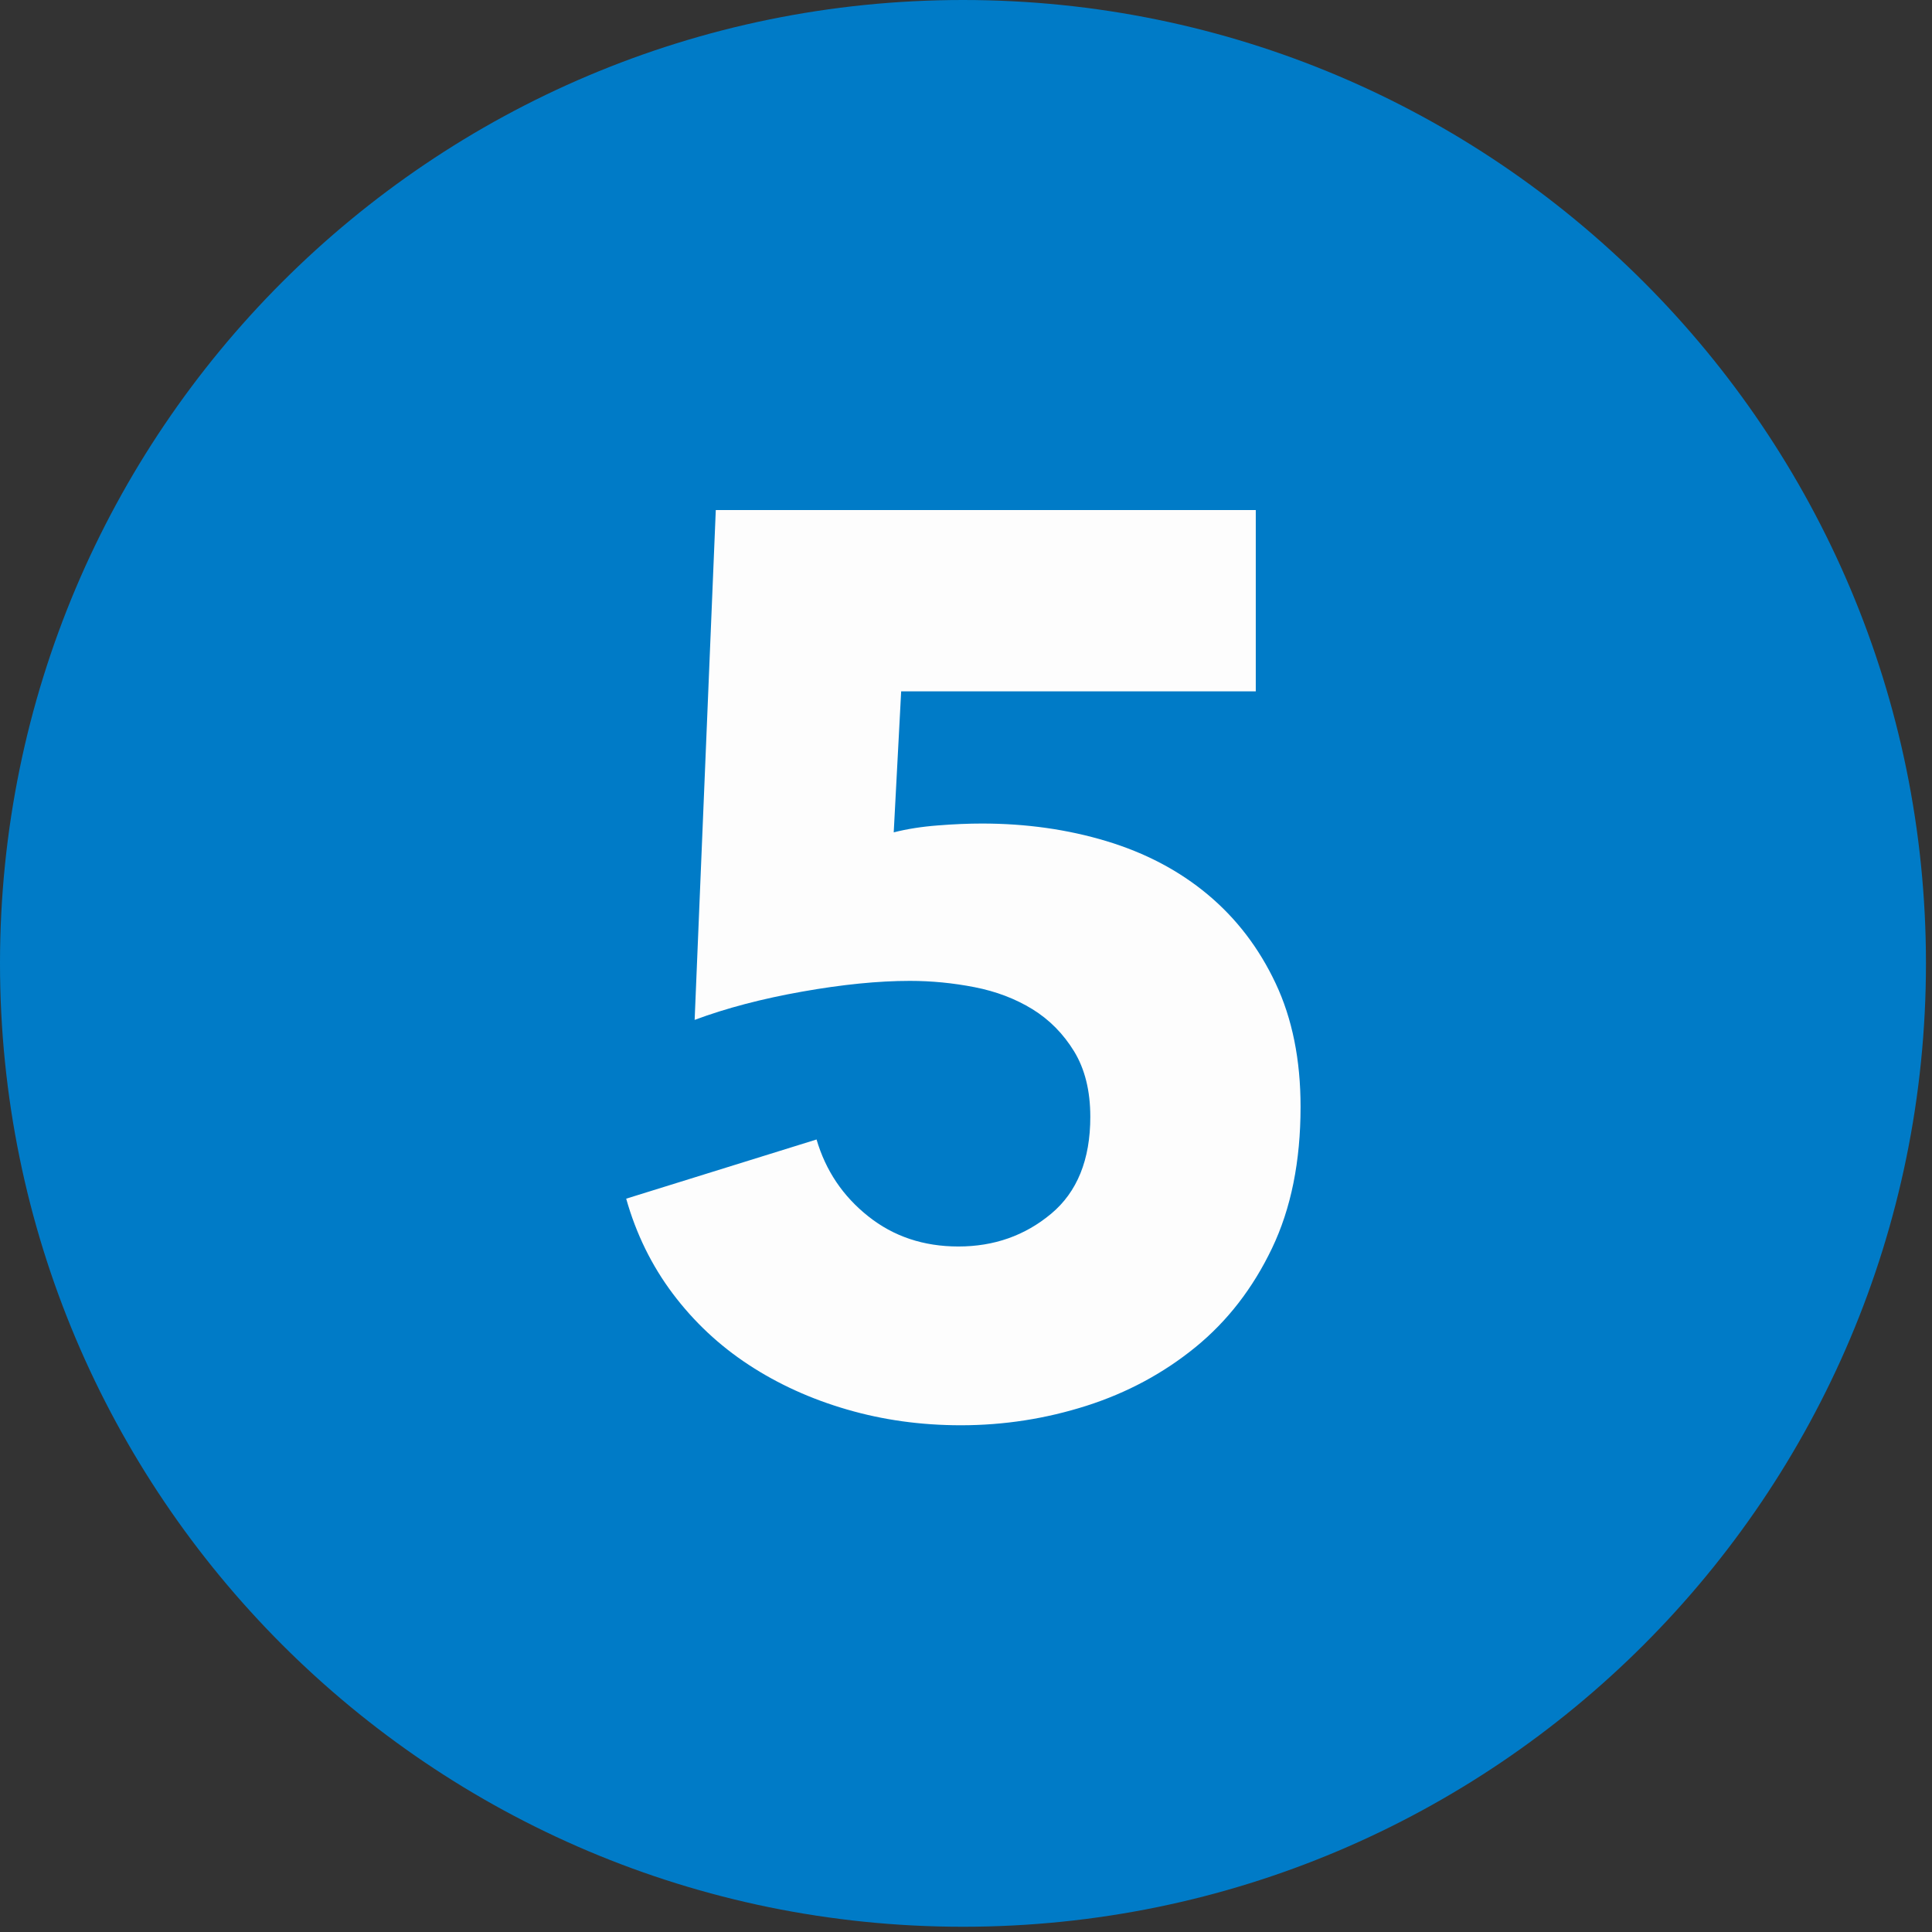 <svg width="88" height="88" viewBox="0 0 88 88" fill="none" xmlns="http://www.w3.org/2000/svg">
<rect x="0" y="0" width="88" height="88" fill="#333333" stroke="none"/>
<path d="M43.862 87.761C68.087 87.761 87.725 68.115 87.725 43.881C87.725 19.646 68.087 0 43.862 0C19.638 0 0 19.646 0 43.881C0 68.115 19.638 87.761 43.862 87.761Z" fill="#007BC7"/>
<path d="M59.239 50.412C59.239 52.898 58.806 55.047 57.936 56.862C57.066 58.679 55.905 60.178 54.45 61.364C52.995 62.549 51.342 63.438 49.492 64.03C47.64 64.621 45.731 64.919 43.767 64.919C41.953 64.919 40.225 64.68 38.581 64.201C36.939 63.725 35.444 63.045 34.105 62.167C32.762 61.287 31.611 60.208 30.647 58.928C29.683 57.646 28.975 56.203 28.522 54.598L37.193 51.902C37.608 53.318 38.392 54.483 39.545 55.399C40.697 56.318 42.067 56.776 43.653 56.776C45.278 56.776 46.685 56.28 47.877 55.286C49.066 54.293 49.662 52.819 49.662 50.871C49.662 49.685 49.414 48.692 48.925 47.889C48.433 47.087 47.801 46.446 47.027 45.968C46.25 45.491 45.373 45.157 44.391 44.965C43.408 44.773 42.426 44.678 41.444 44.678C40.007 44.678 38.374 44.841 36.542 45.166C34.708 45.491 33.074 45.92 31.64 46.455L32.603 23.232H57.199V31.49H41.047L40.708 37.913C41.31 37.759 41.982 37.653 42.718 37.597C43.456 37.538 44.126 37.511 44.731 37.511C46.732 37.511 48.622 37.777 50.398 38.312C52.174 38.849 53.714 39.66 55.017 40.75C56.32 41.839 57.349 43.186 58.105 44.793C58.861 46.398 59.239 48.272 59.239 50.412Z" fill="#FDFDFD"/>
</svg>
